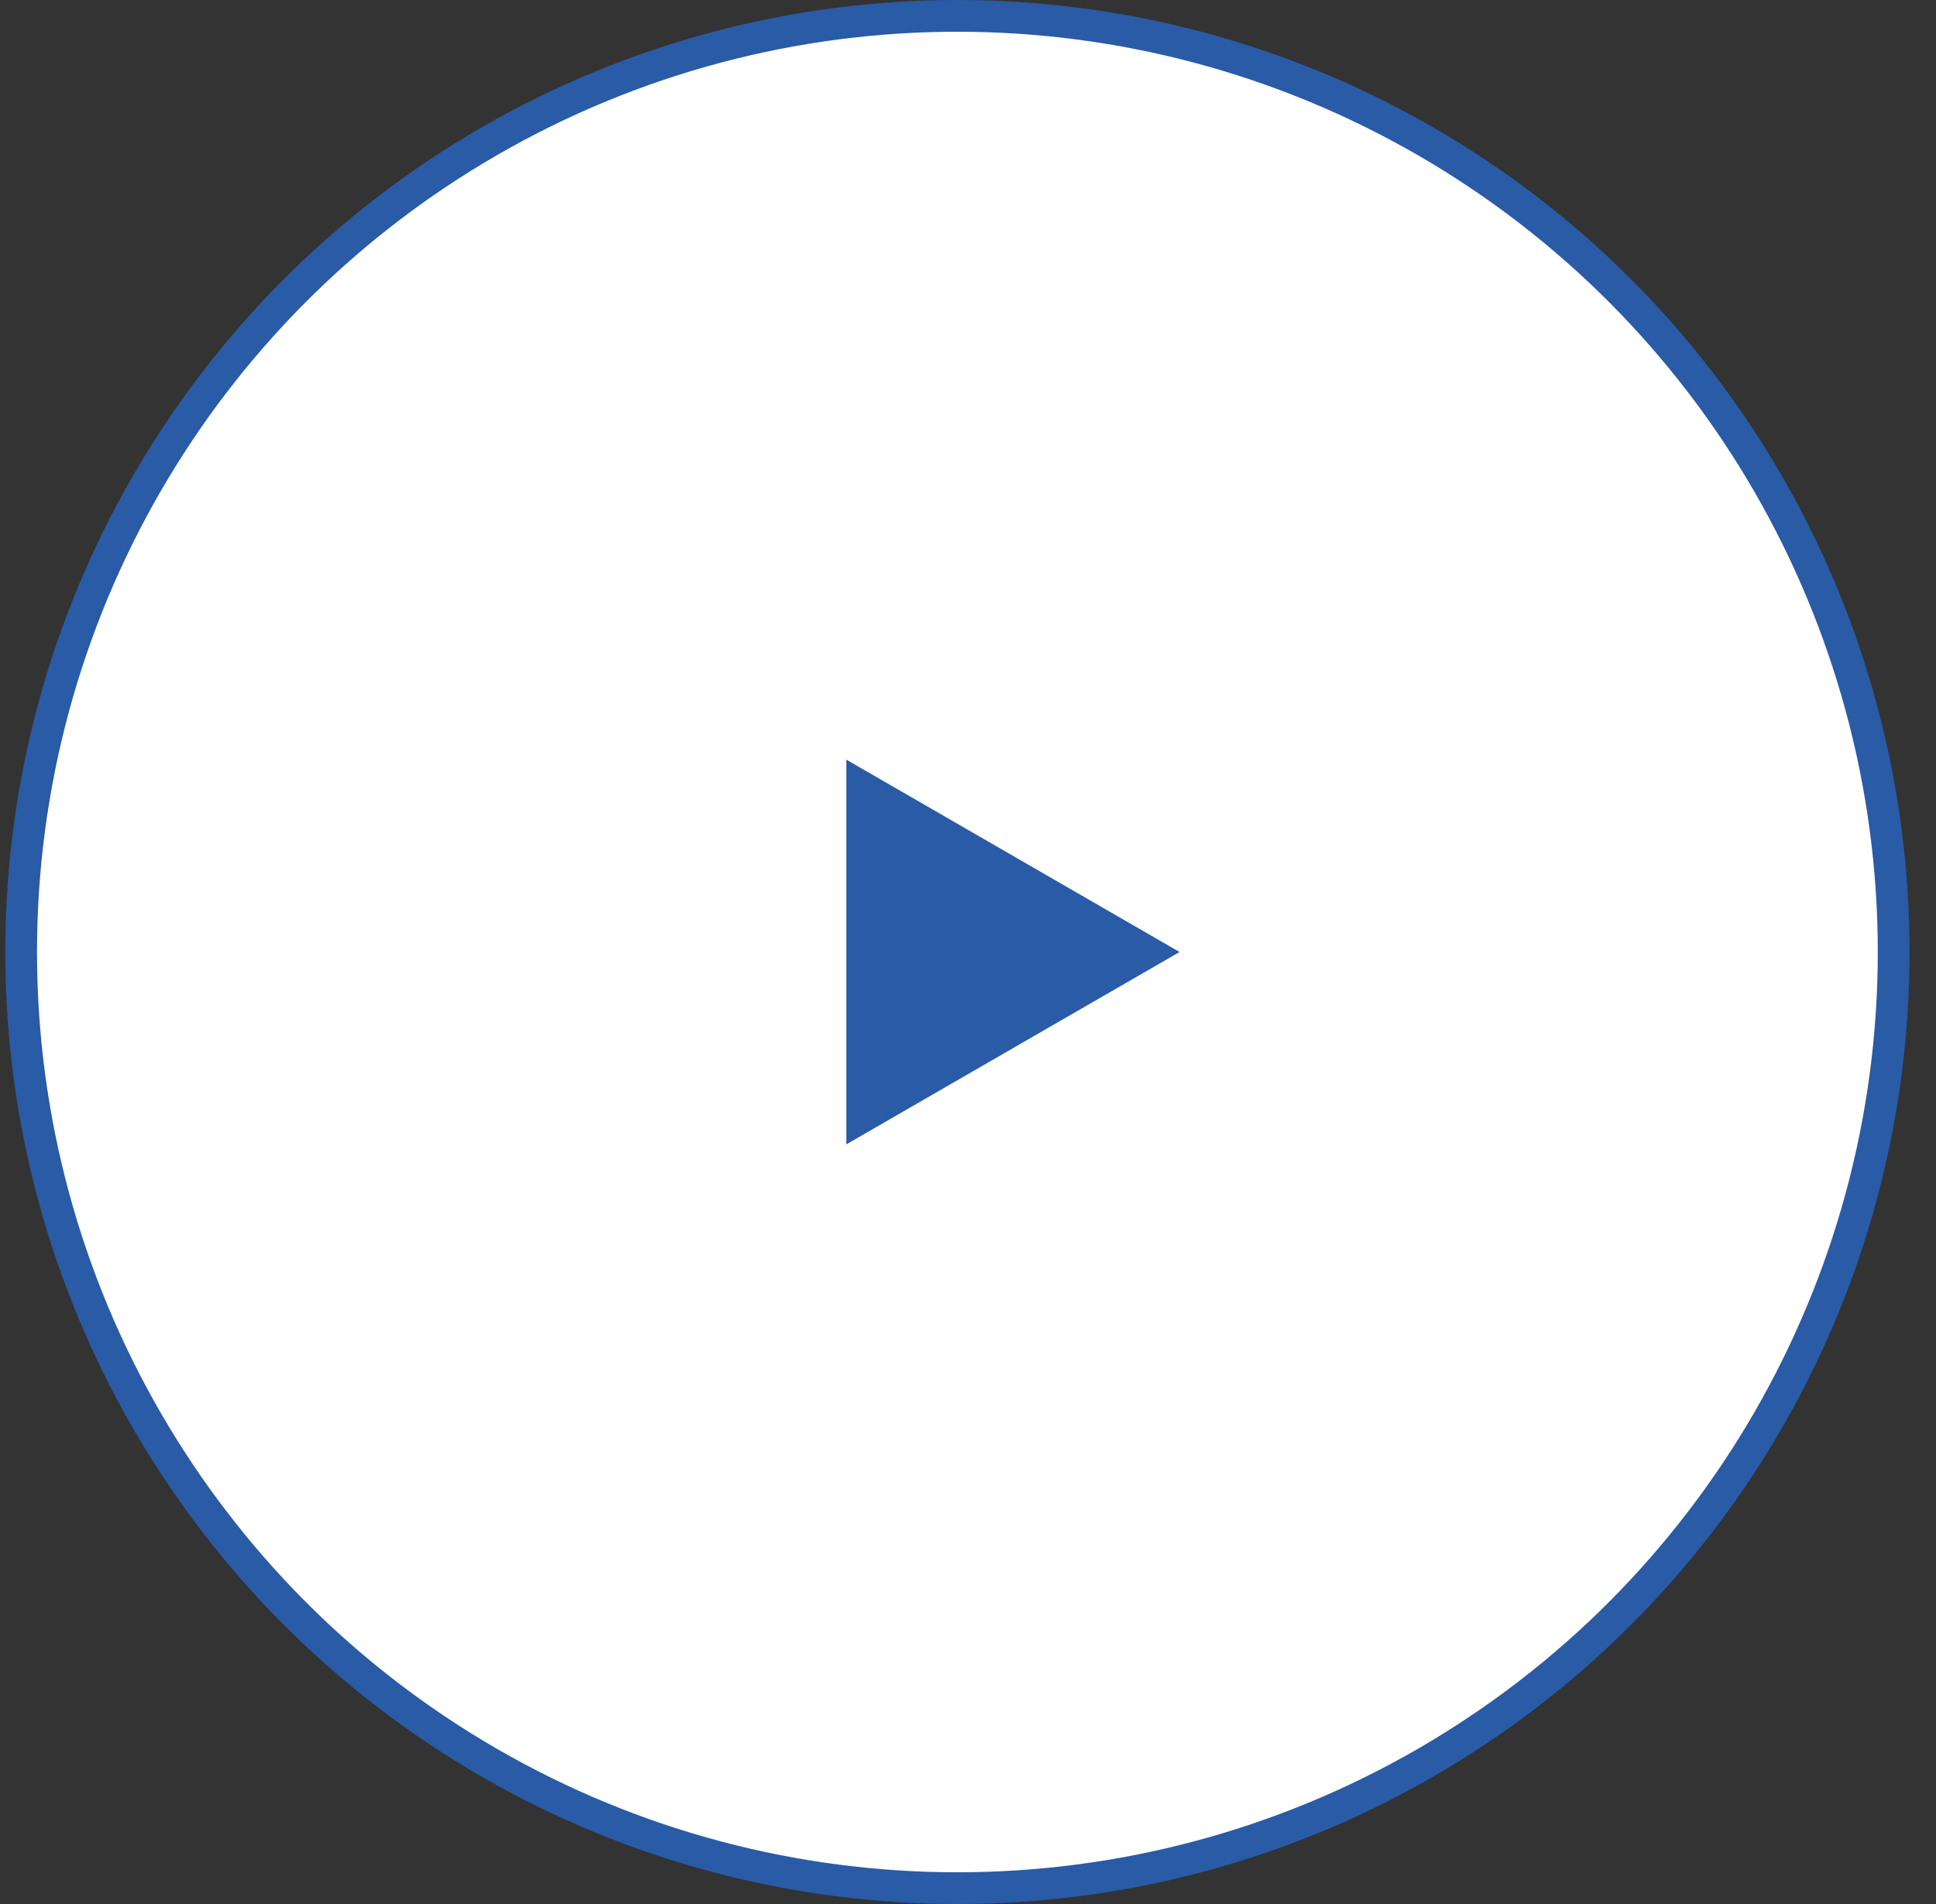<?xml version="1.0" encoding="UTF-8"?> <svg xmlns="http://www.w3.org/2000/svg" width="61" height="60" viewBox="0 0 61 60" fill="none"><rect x="0" y="0" width="61" height="60" fill="#333333" stroke="none"/> <circle cx="30.166" cy="30" r="29.5" fill="white" stroke="#295BA6"></circle> <path d="M37.166 30L26.666 36.062L26.666 23.938L37.166 30Z" fill="#295BA6"></path> </svg> 